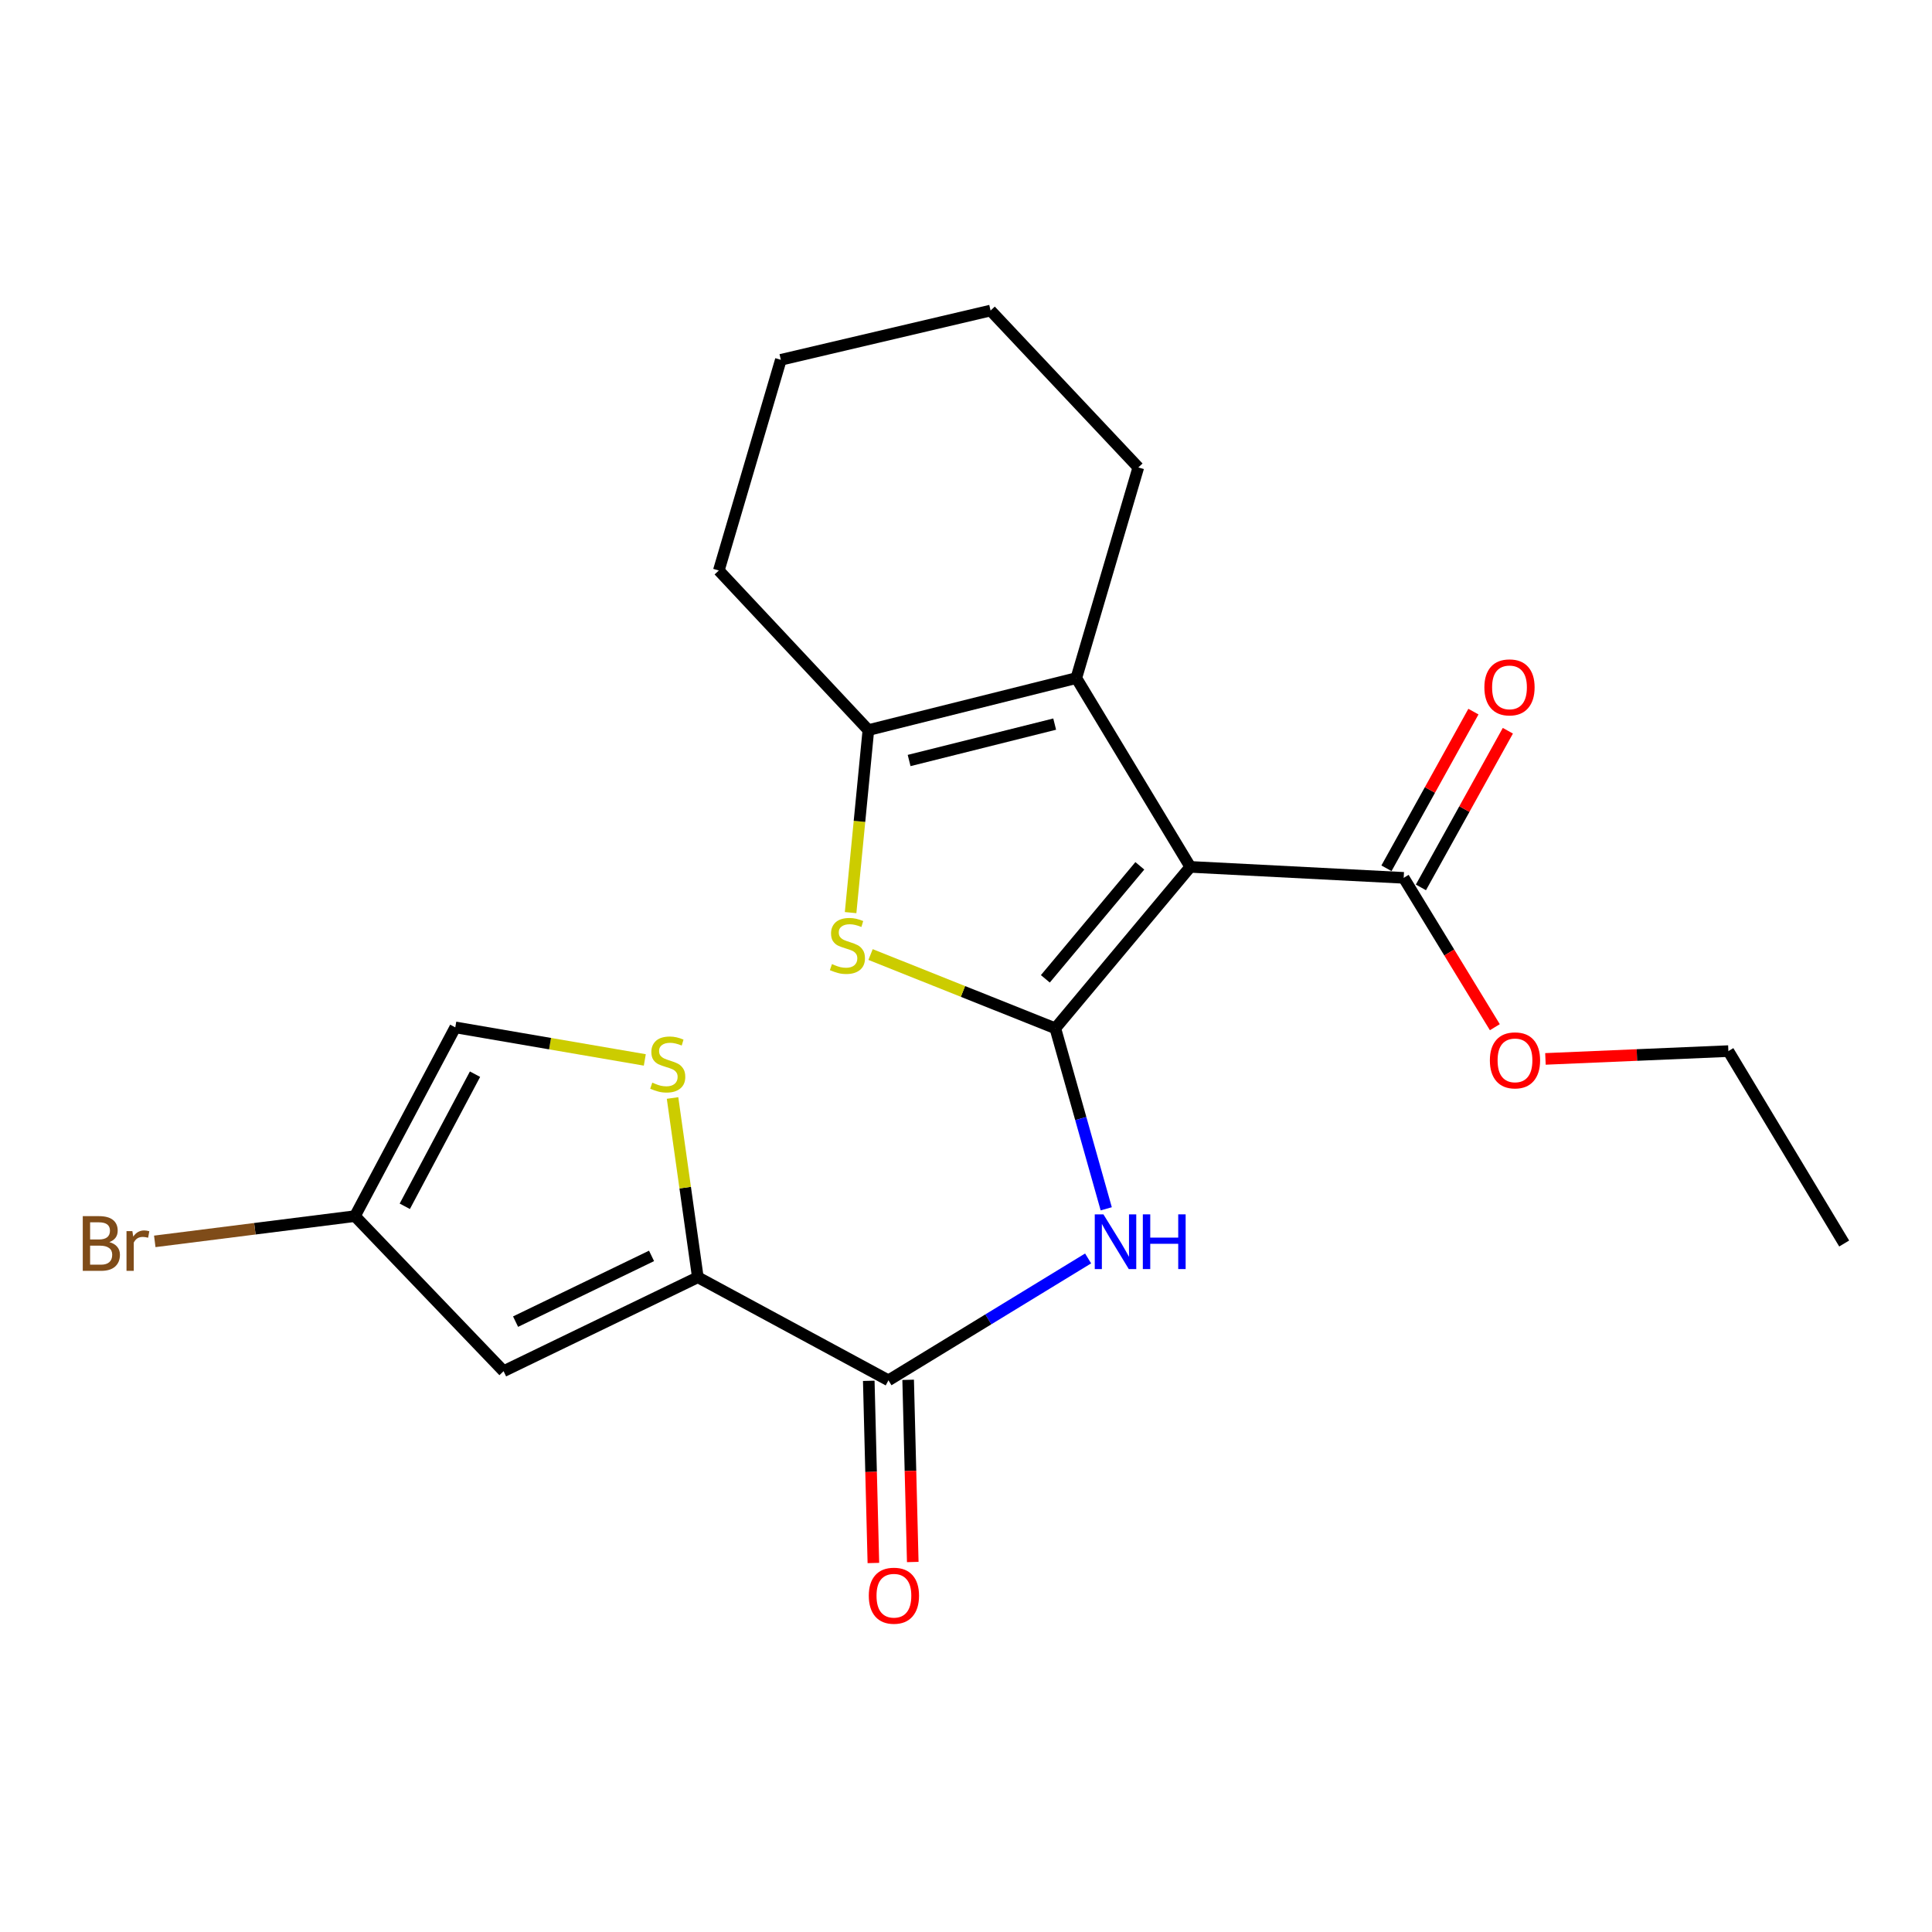 <?xml version='1.0' encoding='iso-8859-1'?>
<svg version='1.1' baseProfile='full'
              xmlns='http://www.w3.org/2000/svg'
                      xmlns:rdkit='http://www.rdkit.org/xml'
                      xmlns:xlink='http://www.w3.org/1999/xlink'
                  xml:space='preserve'
width='1000px' height='1000px' viewBox='0 0 1000 1000'>
<!-- END OF HEADER -->
<rect style='opacity:1.0;fill:#FFFFFF;stroke:none' width='1000' height='1000' x='0' y='0'> </rect>
<path class='bond-0' d='M 546.234,532.255 L 616.097,448.696' style='fill:none;fill-rule:evenodd;stroke:#000000;stroke-width:6px;stroke-linecap:butt;stroke-linejoin:miter;stroke-opacity:1' />
<path class='bond-0' d='M 541.07,506.641 L 589.974,448.15' style='fill:none;fill-rule:evenodd;stroke:#000000;stroke-width:6px;stroke-linecap:butt;stroke-linejoin:miter;stroke-opacity:1' />
<path class='bond-1' d='M 546.234,532.255 L 498.418,513.162' style='fill:none;fill-rule:evenodd;stroke:#000000;stroke-width:6px;stroke-linecap:butt;stroke-linejoin:miter;stroke-opacity:1' />
<path class='bond-1' d='M 498.418,513.162 L 450.602,494.068' style='fill:none;fill-rule:evenodd;stroke:#CCCC00;stroke-width:6px;stroke-linecap:butt;stroke-linejoin:miter;stroke-opacity:1' />
<path class='bond-3' d='M 546.234,532.255 L 559.409,578.966' style='fill:none;fill-rule:evenodd;stroke:#000000;stroke-width:6px;stroke-linecap:butt;stroke-linejoin:miter;stroke-opacity:1' />
<path class='bond-3' d='M 559.409,578.966 L 572.584,625.678' style='fill:none;fill-rule:evenodd;stroke:#0000FF;stroke-width:6px;stroke-linecap:butt;stroke-linejoin:miter;stroke-opacity:1' />
<path class='bond-2' d='M 616.097,448.696 L 557.098,350.977' style='fill:none;fill-rule:evenodd;stroke:#000000;stroke-width:6px;stroke-linecap:butt;stroke-linejoin:miter;stroke-opacity:1' />
<path class='bond-9' d='M 616.097,448.696 L 726.549,454.372' style='fill:none;fill-rule:evenodd;stroke:#000000;stroke-width:6px;stroke-linecap:butt;stroke-linejoin:miter;stroke-opacity:1' />
<path class='bond-4' d='M 440.272,472.368 L 444.869,425.131' style='fill:none;fill-rule:evenodd;stroke:#CCCC00;stroke-width:6px;stroke-linecap:butt;stroke-linejoin:miter;stroke-opacity:1' />
<path class='bond-4' d='M 444.869,425.131 L 449.466,377.893' style='fill:none;fill-rule:evenodd;stroke:#000000;stroke-width:6px;stroke-linecap:butt;stroke-linejoin:miter;stroke-opacity:1' />
<path class='bond-16' d='M 557.098,350.977 L 589.192,241.952' style='fill:none;fill-rule:evenodd;stroke:#000000;stroke-width:6px;stroke-linecap:butt;stroke-linejoin:miter;stroke-opacity:1' />
<path class='bond-22' d='M 557.098,350.977 L 449.466,377.893' style='fill:none;fill-rule:evenodd;stroke:#000000;stroke-width:6px;stroke-linecap:butt;stroke-linejoin:miter;stroke-opacity:1' />
<path class='bond-22' d='M 545.9,374.796 L 470.558,393.638' style='fill:none;fill-rule:evenodd;stroke:#000000;stroke-width:6px;stroke-linecap:butt;stroke-linejoin:miter;stroke-opacity:1' />
<path class='bond-6' d='M 563.205,651.365 L 511.536,682.908' style='fill:none;fill-rule:evenodd;stroke:#0000FF;stroke-width:6px;stroke-linecap:butt;stroke-linejoin:miter;stroke-opacity:1' />
<path class='bond-6' d='M 511.536,682.908 L 459.866,714.45' style='fill:none;fill-rule:evenodd;stroke:#000000;stroke-width:6px;stroke-linecap:butt;stroke-linejoin:miter;stroke-opacity:1' />
<path class='bond-17' d='M 449.466,377.893 L 372.059,295.286' style='fill:none;fill-rule:evenodd;stroke:#000000;stroke-width:6px;stroke-linecap:butt;stroke-linejoin:miter;stroke-opacity:1' />
<path class='bond-5' d='M 361.195,661.116 L 459.866,714.45' style='fill:none;fill-rule:evenodd;stroke:#000000;stroke-width:6px;stroke-linecap:butt;stroke-linejoin:miter;stroke-opacity:1' />
<path class='bond-7' d='M 361.195,661.116 L 260.655,709.726' style='fill:none;fill-rule:evenodd;stroke:#000000;stroke-width:6px;stroke-linecap:butt;stroke-linejoin:miter;stroke-opacity:1' />
<path class='bond-7' d='M 337.238,650.049 L 266.86,684.077' style='fill:none;fill-rule:evenodd;stroke:#000000;stroke-width:6px;stroke-linecap:butt;stroke-linejoin:miter;stroke-opacity:1' />
<path class='bond-8' d='M 361.195,661.116 L 354.653,614.718' style='fill:none;fill-rule:evenodd;stroke:#000000;stroke-width:6px;stroke-linecap:butt;stroke-linejoin:miter;stroke-opacity:1' />
<path class='bond-8' d='M 354.653,614.718 L 348.11,568.321' style='fill:none;fill-rule:evenodd;stroke:#CCCC00;stroke-width:6px;stroke-linecap:butt;stroke-linejoin:miter;stroke-opacity:1' />
<path class='bond-12' d='M 449.674,714.708 L 450.868,761.857' style='fill:none;fill-rule:evenodd;stroke:#000000;stroke-width:6px;stroke-linecap:butt;stroke-linejoin:miter;stroke-opacity:1' />
<path class='bond-12' d='M 450.868,761.857 L 452.061,809.006' style='fill:none;fill-rule:evenodd;stroke:#FF0000;stroke-width:6px;stroke-linecap:butt;stroke-linejoin:miter;stroke-opacity:1' />
<path class='bond-12' d='M 470.058,714.192 L 471.252,761.341' style='fill:none;fill-rule:evenodd;stroke:#000000;stroke-width:6px;stroke-linecap:butt;stroke-linejoin:miter;stroke-opacity:1' />
<path class='bond-12' d='M 471.252,761.341 L 472.446,808.49' style='fill:none;fill-rule:evenodd;stroke:#FF0000;stroke-width:6px;stroke-linecap:butt;stroke-linejoin:miter;stroke-opacity:1' />
<path class='bond-10' d='M 260.655,709.726 L 183.724,629.464' style='fill:none;fill-rule:evenodd;stroke:#000000;stroke-width:6px;stroke-linecap:butt;stroke-linejoin:miter;stroke-opacity:1' />
<path class='bond-11' d='M 333.749,548.614 L 284.701,540.191' style='fill:none;fill-rule:evenodd;stroke:#CCCC00;stroke-width:6px;stroke-linecap:butt;stroke-linejoin:miter;stroke-opacity:1' />
<path class='bond-11' d='M 284.701,540.191 L 235.653,531.768' style='fill:none;fill-rule:evenodd;stroke:#000000;stroke-width:6px;stroke-linecap:butt;stroke-linejoin:miter;stroke-opacity:1' />
<path class='bond-13' d='M 735.464,459.319 L 757.966,418.774' style='fill:none;fill-rule:evenodd;stroke:#000000;stroke-width:6px;stroke-linecap:butt;stroke-linejoin:miter;stroke-opacity:1' />
<path class='bond-13' d='M 757.966,418.774 L 780.468,378.23' style='fill:none;fill-rule:evenodd;stroke:#FF0000;stroke-width:6px;stroke-linecap:butt;stroke-linejoin:miter;stroke-opacity:1' />
<path class='bond-13' d='M 717.634,449.424 L 740.137,408.879' style='fill:none;fill-rule:evenodd;stroke:#000000;stroke-width:6px;stroke-linecap:butt;stroke-linejoin:miter;stroke-opacity:1' />
<path class='bond-13' d='M 740.137,408.879 L 762.639,368.334' style='fill:none;fill-rule:evenodd;stroke:#FF0000;stroke-width:6px;stroke-linecap:butt;stroke-linejoin:miter;stroke-opacity:1' />
<path class='bond-15' d='M 726.549,454.372 L 750.138,493.024' style='fill:none;fill-rule:evenodd;stroke:#000000;stroke-width:6px;stroke-linecap:butt;stroke-linejoin:miter;stroke-opacity:1' />
<path class='bond-15' d='M 750.138,493.024 L 773.728,531.676' style='fill:none;fill-rule:evenodd;stroke:#FF0000;stroke-width:6px;stroke-linecap:butt;stroke-linejoin:miter;stroke-opacity:1' />
<path class='bond-14' d='M 183.724,629.464 L 131.917,635.999' style='fill:none;fill-rule:evenodd;stroke:#000000;stroke-width:6px;stroke-linecap:butt;stroke-linejoin:miter;stroke-opacity:1' />
<path class='bond-14' d='M 131.917,635.999 L 80.11,642.535' style='fill:none;fill-rule:evenodd;stroke:#7F4C19;stroke-width:6px;stroke-linecap:butt;stroke-linejoin:miter;stroke-opacity:1' />
<path class='bond-24' d='M 183.724,629.464 L 235.653,531.768' style='fill:none;fill-rule:evenodd;stroke:#000000;stroke-width:6px;stroke-linecap:butt;stroke-linejoin:miter;stroke-opacity:1' />
<path class='bond-24' d='M 209.519,624.38 L 245.87,555.993' style='fill:none;fill-rule:evenodd;stroke:#000000;stroke-width:6px;stroke-linecap:butt;stroke-linejoin:miter;stroke-opacity:1' />
<path class='bond-18' d='M 799.918,548.088 L 847.262,546.068' style='fill:none;fill-rule:evenodd;stroke:#FF0000;stroke-width:6px;stroke-linecap:butt;stroke-linejoin:miter;stroke-opacity:1' />
<path class='bond-18' d='M 847.262,546.068 L 894.607,544.048' style='fill:none;fill-rule:evenodd;stroke:#000000;stroke-width:6px;stroke-linecap:butt;stroke-linejoin:miter;stroke-opacity:1' />
<path class='bond-19' d='M 589.192,241.952 L 512.725,160.738' style='fill:none;fill-rule:evenodd;stroke:#000000;stroke-width:6px;stroke-linecap:butt;stroke-linejoin:miter;stroke-opacity:1' />
<path class='bond-20' d='M 372.059,295.286 L 404.164,186.239' style='fill:none;fill-rule:evenodd;stroke:#000000;stroke-width:6px;stroke-linecap:butt;stroke-linejoin:miter;stroke-opacity:1' />
<path class='bond-21' d='M 894.607,544.048 L 954.545,643.636' style='fill:none;fill-rule:evenodd;stroke:#000000;stroke-width:6px;stroke-linecap:butt;stroke-linejoin:miter;stroke-opacity:1' />
<path class='bond-23' d='M 512.725,160.738 L 404.164,186.239' style='fill:none;fill-rule:evenodd;stroke:#000000;stroke-width:6px;stroke-linecap:butt;stroke-linejoin:miter;stroke-opacity:1' />
<path  class='atom-2' d='M 430.625 499.006
Q 430.945 499.126, 432.265 499.686
Q 433.585 500.246, 435.025 500.606
Q 436.505 500.926, 437.945 500.926
Q 440.625 500.926, 442.185 499.646
Q 443.745 498.326, 443.745 496.046
Q 443.745 494.486, 442.945 493.526
Q 442.185 492.566, 440.985 492.046
Q 439.785 491.526, 437.785 490.926
Q 435.265 490.166, 433.745 489.446
Q 432.265 488.726, 431.185 487.206
Q 430.145 485.686, 430.145 483.126
Q 430.145 479.566, 432.545 477.366
Q 434.985 475.166, 439.785 475.166
Q 443.065 475.166, 446.785 476.726
L 445.865 479.806
Q 442.465 478.406, 439.905 478.406
Q 437.145 478.406, 435.625 479.566
Q 434.105 480.686, 434.145 482.646
Q 434.145 484.166, 434.905 485.086
Q 435.705 486.006, 436.825 486.526
Q 437.985 487.046, 439.905 487.646
Q 442.465 488.446, 443.985 489.246
Q 445.505 490.046, 446.585 491.686
Q 447.705 493.286, 447.705 496.046
Q 447.705 499.966, 445.065 502.086
Q 442.465 504.166, 438.105 504.166
Q 435.585 504.166, 433.665 503.606
Q 431.785 503.086, 429.545 502.166
L 430.625 499.006
' fill='#CCCC00'/>
<path  class='atom-4' d='M 571.127 628.547
L 580.407 643.547
Q 581.327 645.027, 582.807 647.707
Q 584.287 650.387, 584.367 650.547
L 584.367 628.547
L 588.127 628.547
L 588.127 656.867
L 584.247 656.867
L 574.287 640.467
Q 573.127 638.547, 571.887 636.347
Q 570.687 634.147, 570.327 633.467
L 570.327 656.867
L 566.647 656.867
L 566.647 628.547
L 571.127 628.547
' fill='#0000FF'/>
<path  class='atom-4' d='M 591.527 628.547
L 595.367 628.547
L 595.367 640.587
L 609.847 640.587
L 609.847 628.547
L 613.687 628.547
L 613.687 656.867
L 609.847 656.867
L 609.847 643.787
L 595.367 643.787
L 595.367 656.867
L 591.527 656.867
L 591.527 628.547
' fill='#0000FF'/>
<path  class='atom-9' d='M 337.619 560.372
Q 337.939 560.492, 339.259 561.052
Q 340.579 561.612, 342.019 561.972
Q 343.499 562.292, 344.939 562.292
Q 347.619 562.292, 349.179 561.012
Q 350.739 559.692, 350.739 557.412
Q 350.739 555.852, 349.939 554.892
Q 349.179 553.932, 347.979 553.412
Q 346.779 552.892, 344.779 552.292
Q 342.259 551.532, 340.739 550.812
Q 339.259 550.092, 338.179 548.572
Q 337.139 547.052, 337.139 544.492
Q 337.139 540.932, 339.539 538.732
Q 341.979 536.532, 346.779 536.532
Q 350.059 536.532, 353.779 538.092
L 352.859 541.172
Q 349.459 539.772, 346.899 539.772
Q 344.139 539.772, 342.619 540.932
Q 341.099 542.052, 341.139 544.012
Q 341.139 545.532, 341.899 546.452
Q 342.699 547.372, 343.819 547.892
Q 344.979 548.412, 346.899 549.012
Q 349.459 549.812, 350.979 550.612
Q 352.499 551.412, 353.579 553.052
Q 354.699 554.652, 354.699 557.412
Q 354.699 561.332, 352.059 563.452
Q 349.459 565.532, 345.099 565.532
Q 342.579 565.532, 340.659 564.972
Q 338.779 564.452, 336.539 563.532
L 337.619 560.372
' fill='#CCCC00'/>
<path  class='atom-13' d='M 449.687 825.934
Q 449.687 819.134, 453.047 815.334
Q 456.407 811.534, 462.687 811.534
Q 468.967 811.534, 472.327 815.334
Q 475.687 819.134, 475.687 825.934
Q 475.687 832.814, 472.287 836.734
Q 468.887 840.614, 462.687 840.614
Q 456.447 840.614, 453.047 836.734
Q 449.687 832.854, 449.687 825.934
M 462.687 837.414
Q 467.007 837.414, 469.327 834.534
Q 471.687 831.614, 471.687 825.934
Q 471.687 820.374, 469.327 817.574
Q 467.007 814.734, 462.687 814.734
Q 458.367 814.734, 456.007 817.534
Q 453.687 820.334, 453.687 825.934
Q 453.687 831.654, 456.007 834.534
Q 458.367 837.414, 462.687 837.414
' fill='#FF0000'/>
<path  class='atom-14' d='M 768.311 355.781
Q 768.311 348.981, 771.671 345.181
Q 775.031 341.381, 781.311 341.381
Q 787.591 341.381, 790.951 345.181
Q 794.311 348.981, 794.311 355.781
Q 794.311 362.661, 790.911 366.581
Q 787.511 370.461, 781.311 370.461
Q 775.071 370.461, 771.671 366.581
Q 768.311 362.701, 768.311 355.781
M 781.311 367.261
Q 785.631 367.261, 787.951 364.381
Q 790.311 361.461, 790.311 355.781
Q 790.311 350.221, 787.951 347.421
Q 785.631 344.581, 781.311 344.581
Q 776.991 344.581, 774.631 347.381
Q 772.311 350.181, 772.311 355.781
Q 772.311 361.501, 774.631 364.381
Q 776.991 367.261, 781.311 367.261
' fill='#FF0000'/>
<path  class='atom-15' d='M 56.599 642.916
Q 59.319 643.676, 60.679 645.356
Q 62.08 646.996, 62.08 649.436
Q 62.08 653.356, 59.559 655.596
Q 57.08 657.796, 52.359 657.796
L 42.84 657.796
L 42.84 629.476
L 51.2 629.476
Q 56.039 629.476, 58.48 631.436
Q 60.919 633.396, 60.919 636.996
Q 60.919 641.276, 56.599 642.916
M 46.639 632.676
L 46.639 641.556
L 51.2 641.556
Q 53.999 641.556, 55.44 640.436
Q 56.919 639.276, 56.919 636.996
Q 56.919 632.676, 51.2 632.676
L 46.639 632.676
M 52.359 654.596
Q 55.12 654.596, 56.599 653.276
Q 58.08 651.956, 58.08 649.436
Q 58.08 647.116, 56.44 645.956
Q 54.84 644.756, 51.76 644.756
L 46.639 644.756
L 46.639 654.596
L 52.359 654.596
' fill='#7F4C19'/>
<path  class='atom-15' d='M 68.519 637.236
L 68.96 640.076
Q 71.12 636.876, 74.639 636.876
Q 75.76 636.876, 77.279 637.276
L 76.68 640.636
Q 74.96 640.236, 73.999 640.236
Q 72.32 640.236, 71.2 640.916
Q 70.12 641.556, 69.24 643.116
L 69.24 657.796
L 65.48 657.796
L 65.48 637.236
L 68.519 637.236
' fill='#7F4C19'/>
<path  class='atom-16' d='M 771.154 548.84
Q 771.154 542.04, 774.514 538.24
Q 777.874 534.44, 784.154 534.44
Q 790.434 534.44, 793.794 538.24
Q 797.154 542.04, 797.154 548.84
Q 797.154 555.72, 793.754 559.64
Q 790.354 563.52, 784.154 563.52
Q 777.914 563.52, 774.514 559.64
Q 771.154 555.76, 771.154 548.84
M 784.154 560.32
Q 788.474 560.32, 790.794 557.44
Q 793.154 554.52, 793.154 548.84
Q 793.154 543.28, 790.794 540.48
Q 788.474 537.64, 784.154 537.64
Q 779.834 537.64, 777.474 540.44
Q 775.154 543.24, 775.154 548.84
Q 775.154 554.56, 777.474 557.44
Q 779.834 560.32, 784.154 560.32
' fill='#FF0000'/>
</svg>
